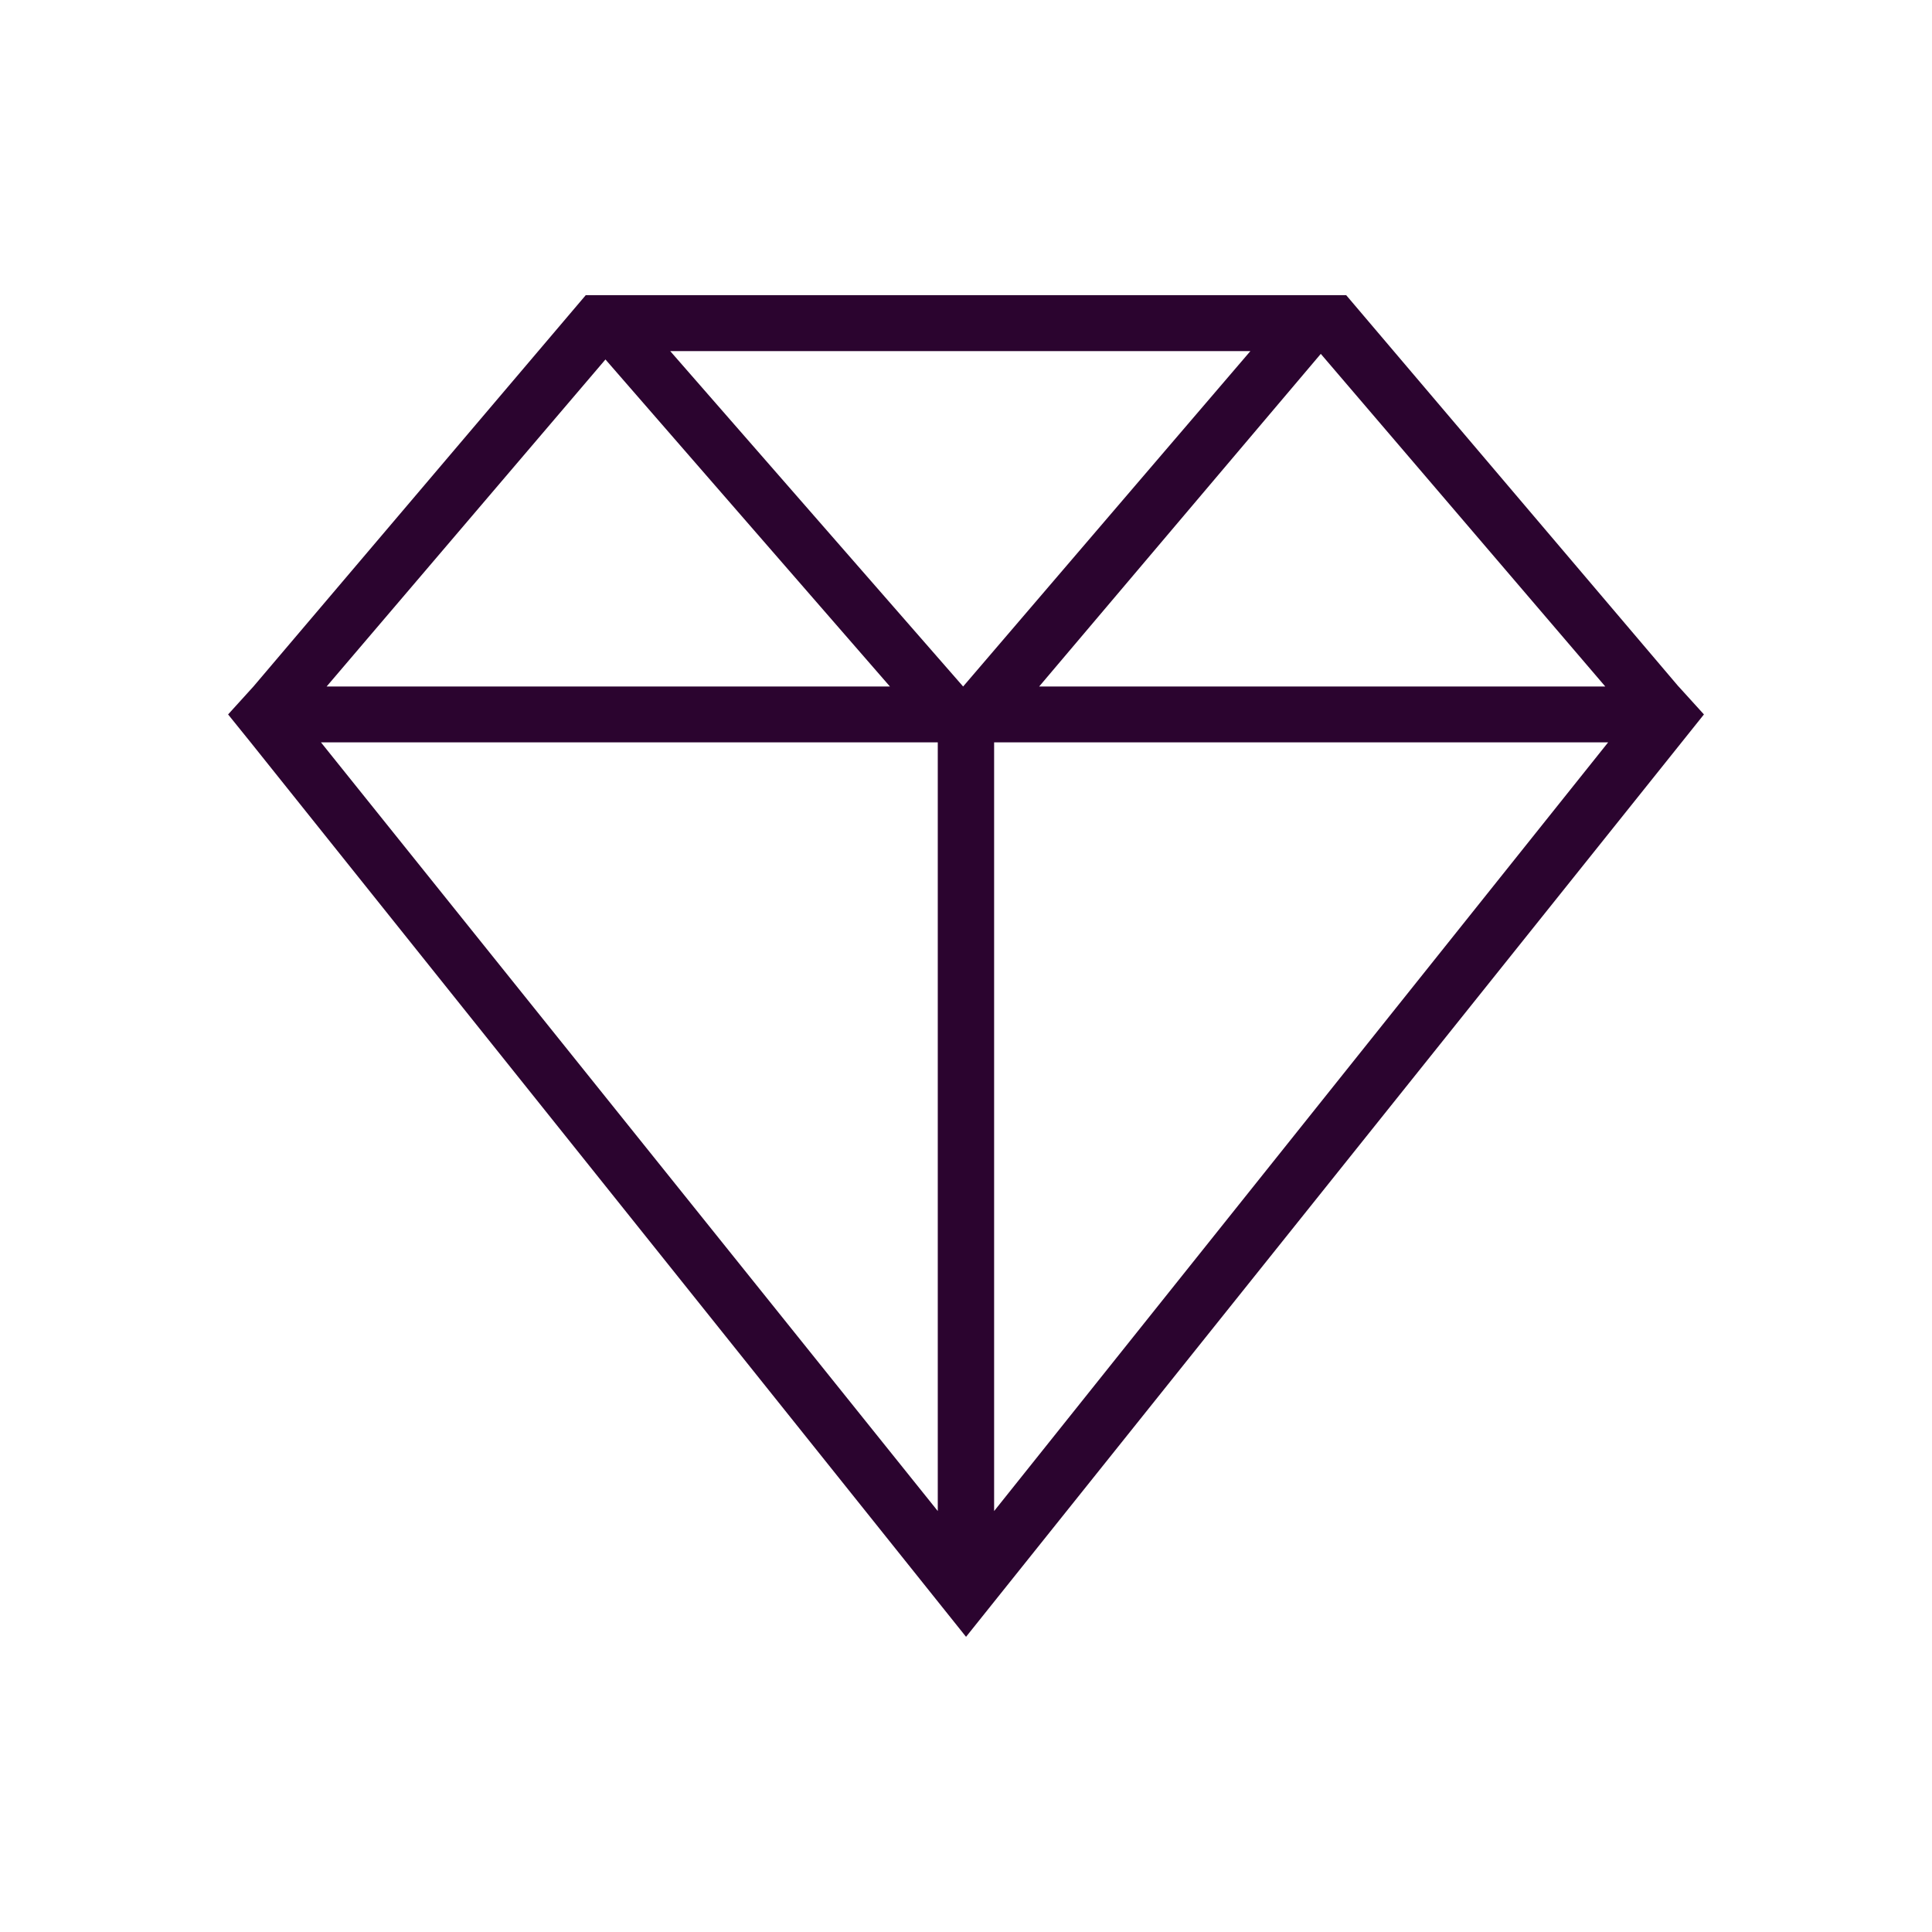 <svg fill="none" height="144" viewBox="0 0 144 144" width="144" xmlns="http://www.w3.org/2000/svg"><path d="m125.107 51.168-24.77-29.168h-56.678l-24.769 29.168-1.889 2.082 1.681 2.082 53.321 66.668 54.998-68.75-1.889-2.082zm-5.459 0h-42.195l20.991-24.793zm-47.862 0-21.833-25h43.245zm-26.659-24.375 21.203 24.375h-41.986zm24.769 28.539v57.293l-45.973-57.293zm4.2 57.293v-57.293h45.764z" fill="#2b042f"/></svg>